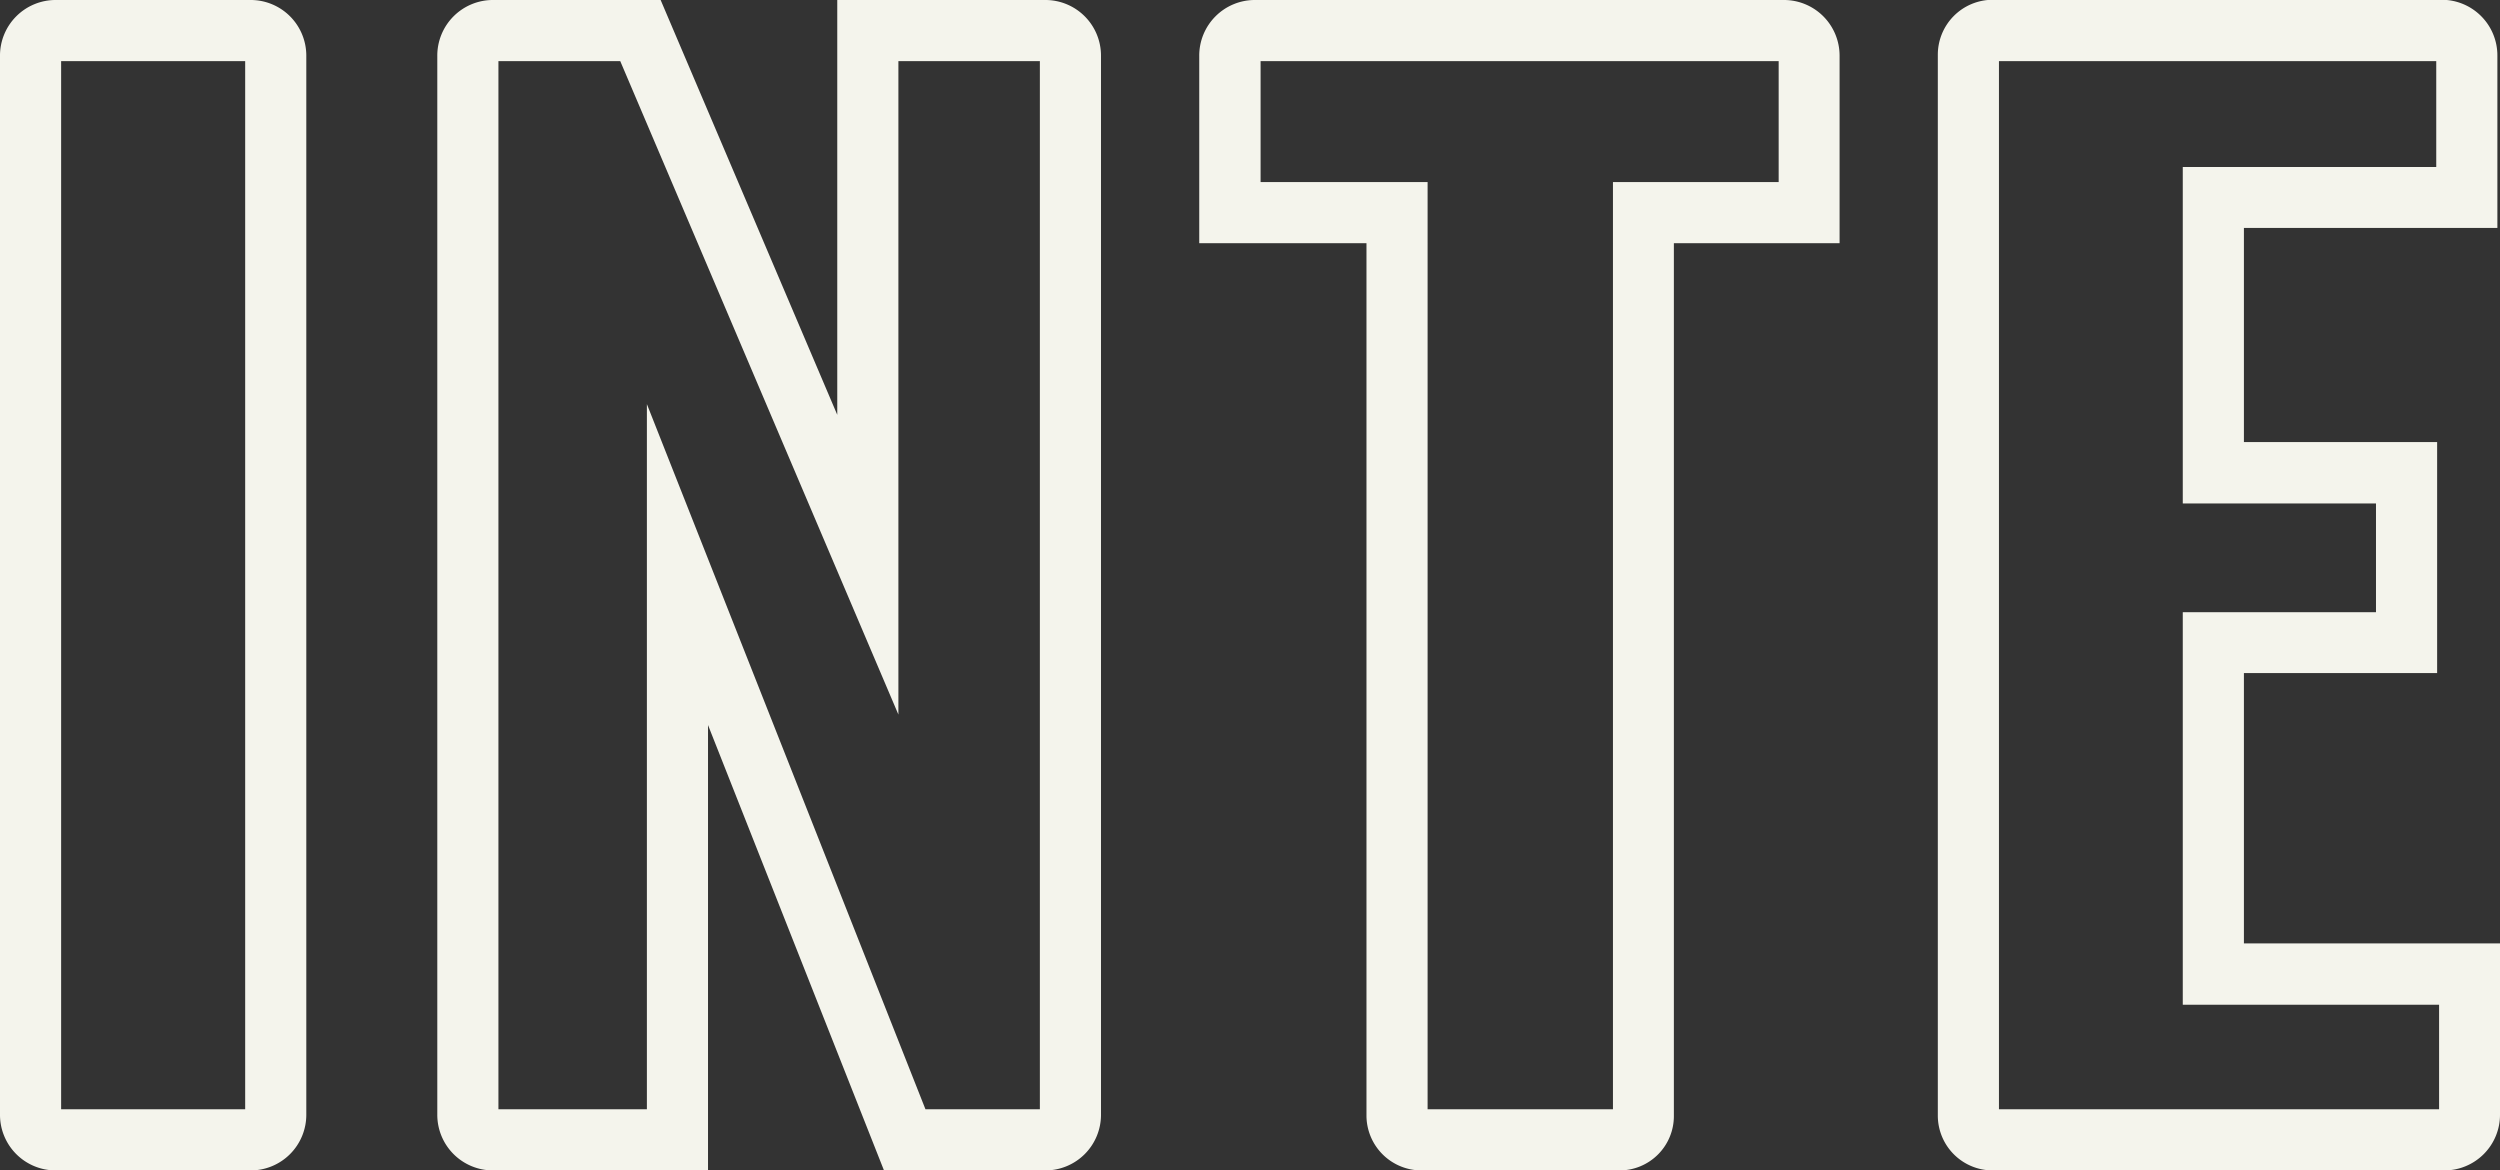 <svg id="Layer_1" data-name="Layer 1" xmlns="http://www.w3.org/2000/svg" viewBox="0 0 1145.1 536.1"><rect x="0" y="0" width="1145.1" height="536.1" fill="#333333" stroke="none"/><defs><style>.cls-1{fill:#f4f4ec;}</style></defs><path class="cls-1" d="M114.8,536.1H25.5A25.48,25.48,0,0,1,0,510.6V25.5A25.48,25.48,0,0,1,25.5,0h89.3a25.48,25.48,0,0,1,25.5,25.5V510.6A25.48,25.48,0,0,1,114.8,536.1ZM28,508.1h84.3V28H28Z"/><path class="cls-1" d="M478.8,536.1H404.9l-80.6-204v204H225.8a25.48,25.48,0,0,1-25.5-25.5V25.5A25.48,25.48,0,0,1,225.8,0h76.8l80.9,190V0h95.3a25.48,25.48,0,0,1,25.5,25.5V510.6A25.48,25.48,0,0,1,478.8,536.1Zm-54.9-28h52.4V28H411.5V327.3L284.1,28H228.3V508.1h68v-323Z"/><path class="cls-1" d="M741.8,536.1H651A25.18,25.18,0,0,1,625.9,511V111.4H549.3V25.5A25.48,25.48,0,0,1,574.8,0H817.1a25.48,25.48,0,0,1,25.5,25.5v85.9H766.7V511A24.88,24.88,0,0,1,741.8,536.1Zm-87.9-28h84.9V83.4h75.9V28H577.4V83.4h76.5Z"/><path class="cls-1" d="M1119.7,536.1h-207A25.12,25.12,0,0,1,887.6,511V25a25.16,25.16,0,0,1,25-25.1h205.8a25.48,25.48,0,0,1,25.5,25.5v79H1027.8v98.1h88.5V308.3h-88.5V432.1h117.3v78.4A25.48,25.48,0,0,1,1119.7,536.1Zm-204.1-28h201.6V460.2H999.8V280.4h88.5V230.6H999.8V76.5h116.1V28H915.6Z"/></svg>